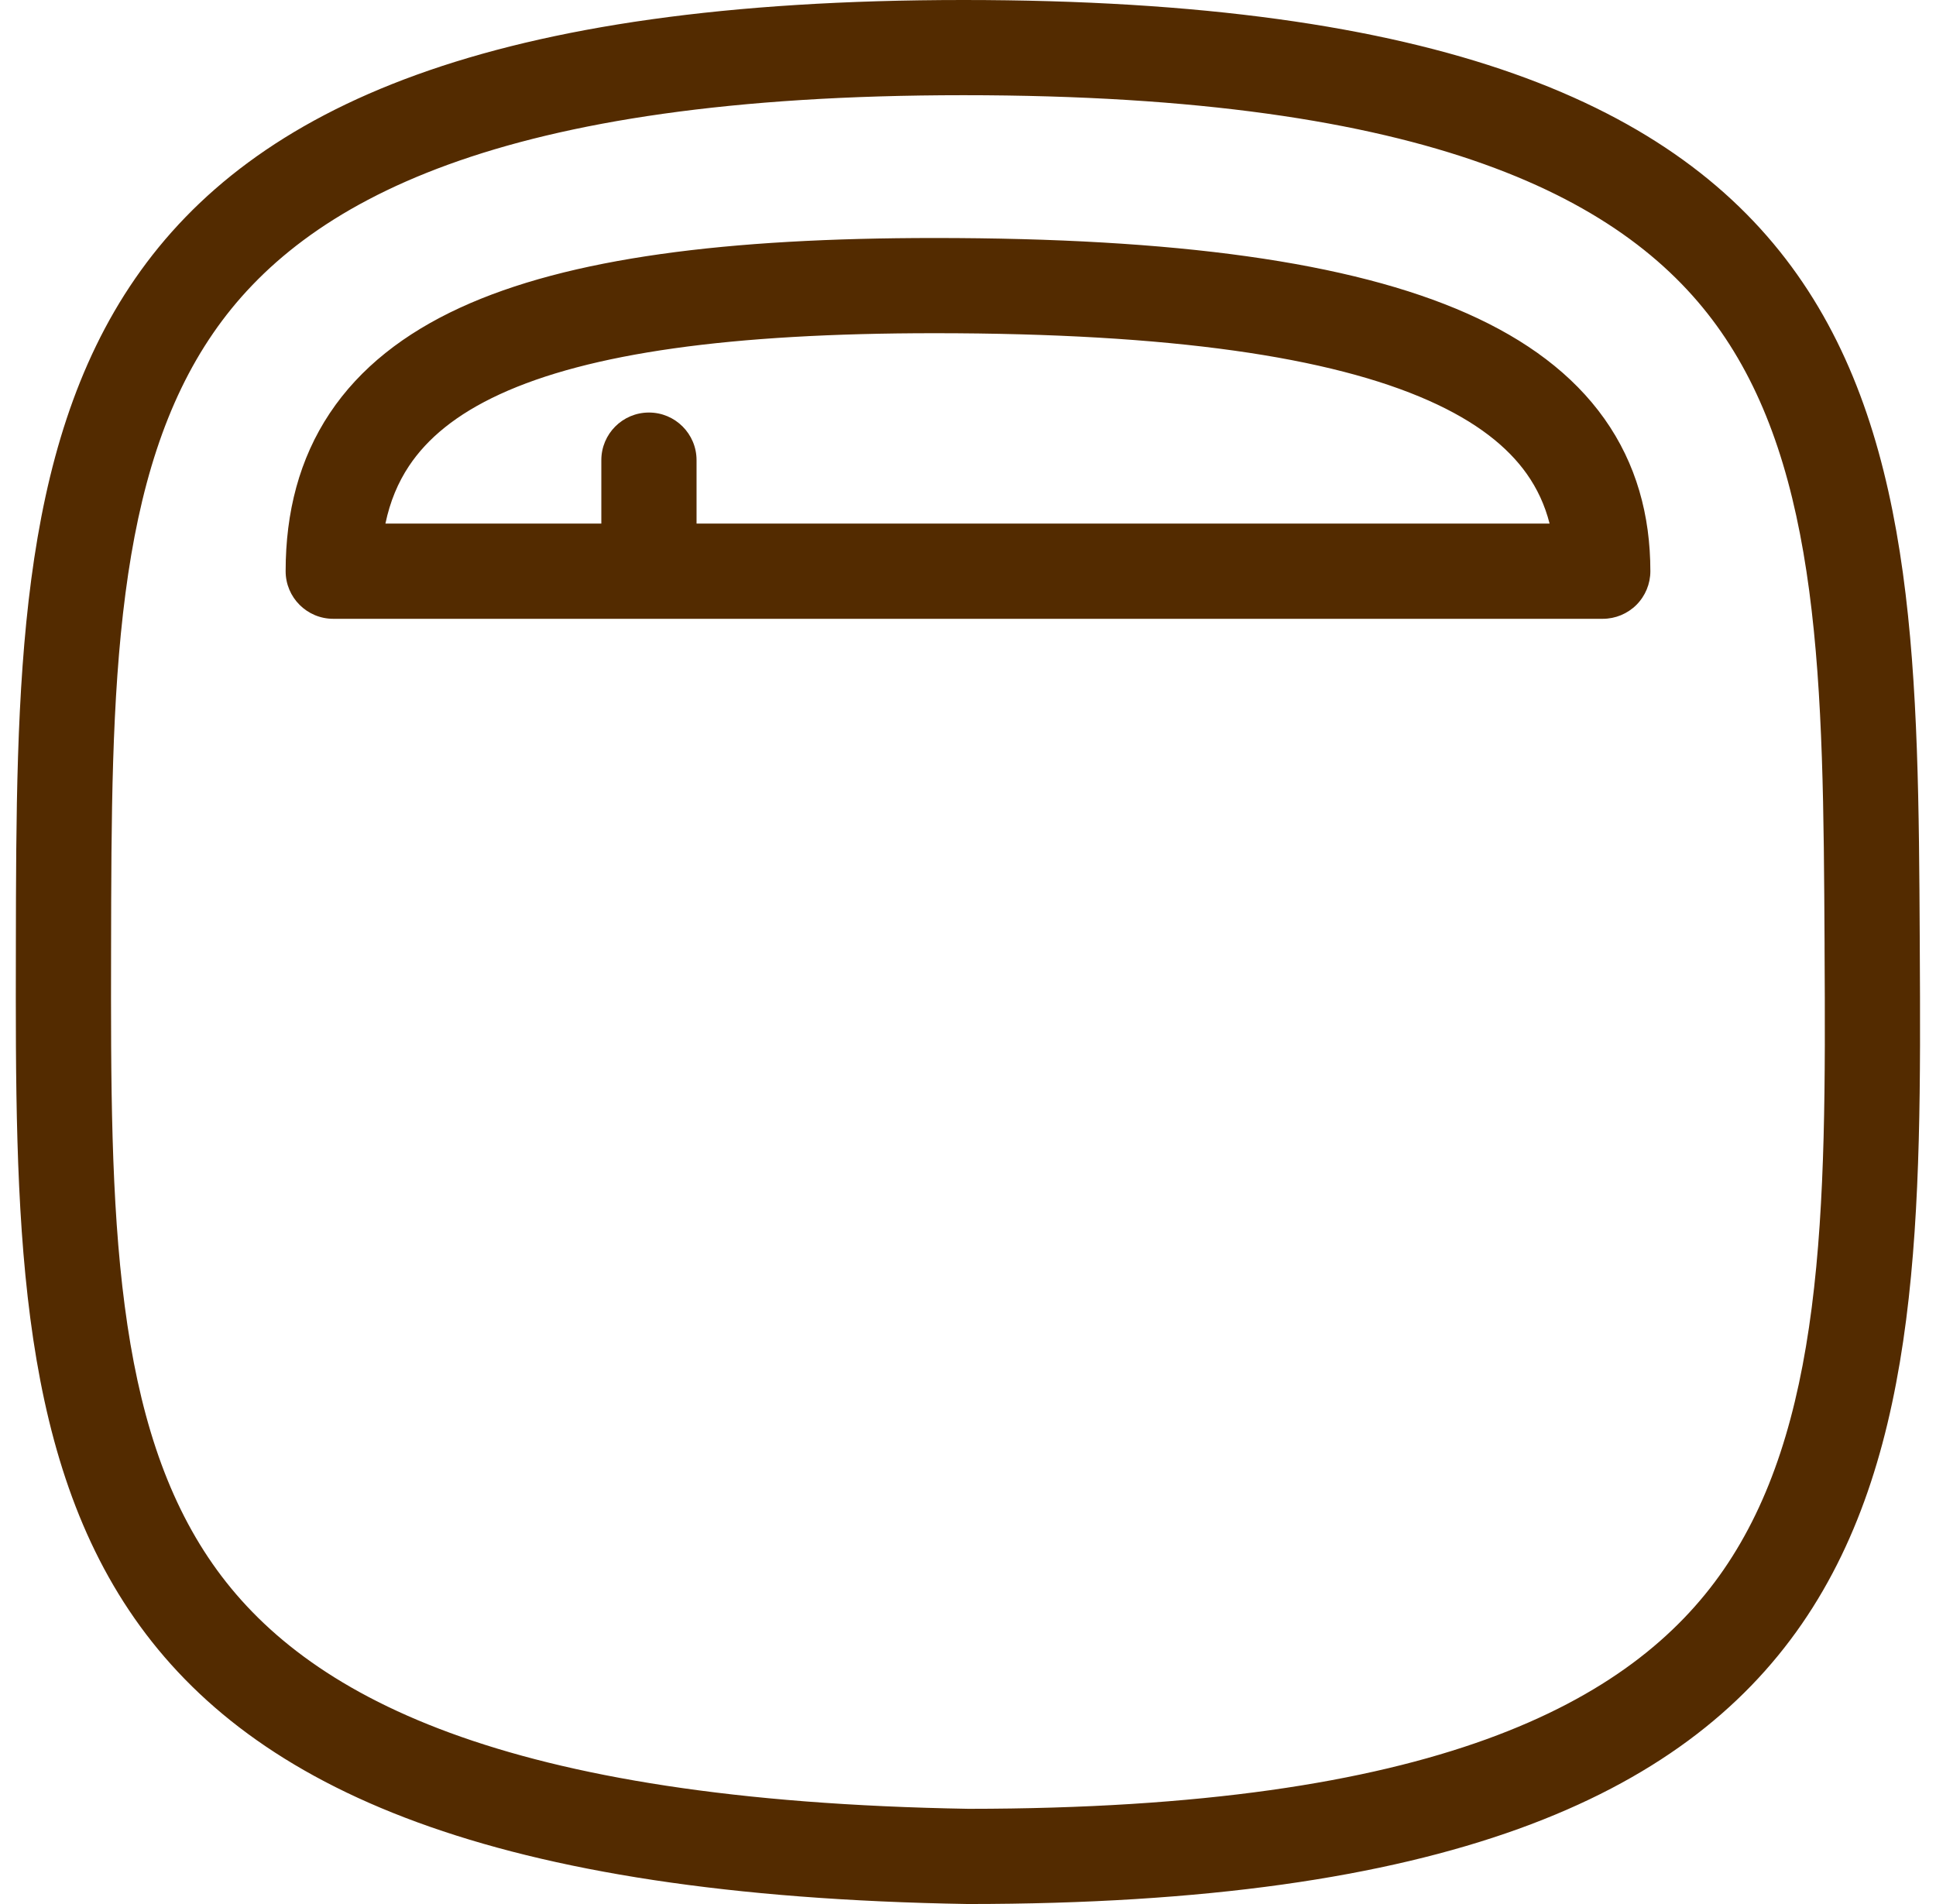 <svg width="61" height="60" viewBox="0 0 61 60" fill="none" xmlns="http://www.w3.org/2000/svg">
<path fill-rule="evenodd" clip-rule="evenodd" d="M30.49 60C0.5 59.5 0.468 46.522 0.5 29.897L0.5 29.815C0.527 13.461 0.55 0 30.357 0C60.325 0 60.398 13.21 60.488 29.581L60.489 29.851C60.581 46.512 60.489 60 30.49 60ZM57.489 29.711L57.489 29.868V29.868C57.513 34.074 57.518 37.835 57.084 41.208C56.653 44.555 55.813 47.282 54.304 49.471C51.409 53.668 45.209 56.996 30.515 57C15.8 56.751 9.593 53.434 6.698 49.28C5.197 47.126 4.362 44.452 3.93 41.154C3.493 37.825 3.492 34.105 3.5 29.903L3.5 29.902C3.507 25.755 3.515 22.043 3.953 18.7C4.387 15.385 5.219 12.677 6.715 10.501C9.581 6.331 15.723 3 30.357 3C45.148 3 51.34 6.303 54.225 10.452C55.728 12.613 56.565 15.307 57.006 18.623C57.445 21.926 57.466 25.596 57.489 29.711V29.711ZM18.947 16.5H12.144C12.289 15.801 12.542 15.203 12.888 14.683C13.464 13.818 14.375 13.057 15.746 12.425C18.551 11.132 23.008 10.5 29.447 10.5C36.93 10.5 41.929 11.254 45.01 12.621C46.526 13.293 47.502 14.081 48.104 14.93C48.435 15.398 48.677 15.917 48.825 16.5H21.947V14.5C21.947 13.672 21.275 13 20.447 13C19.618 13 18.947 13.672 18.947 14.5V16.5ZM29.447 7.5C22.939 7.5 17.922 8.118 14.49 9.7C12.744 10.505 11.345 11.588 10.391 13.02C9.434 14.458 9 16.136 9 18C9 18.828 9.672 19.5 10.5 19.5H20.447H50.5C50.898 19.5 51.279 19.342 51.561 19.061C51.842 18.779 52 18.398 52 18C52 16.236 51.554 14.609 50.551 13.195C49.557 11.794 48.093 10.707 46.227 9.879C42.545 8.246 37.017 7.5 29.447 7.5Z" fill="#532B00"/>
</svg>
